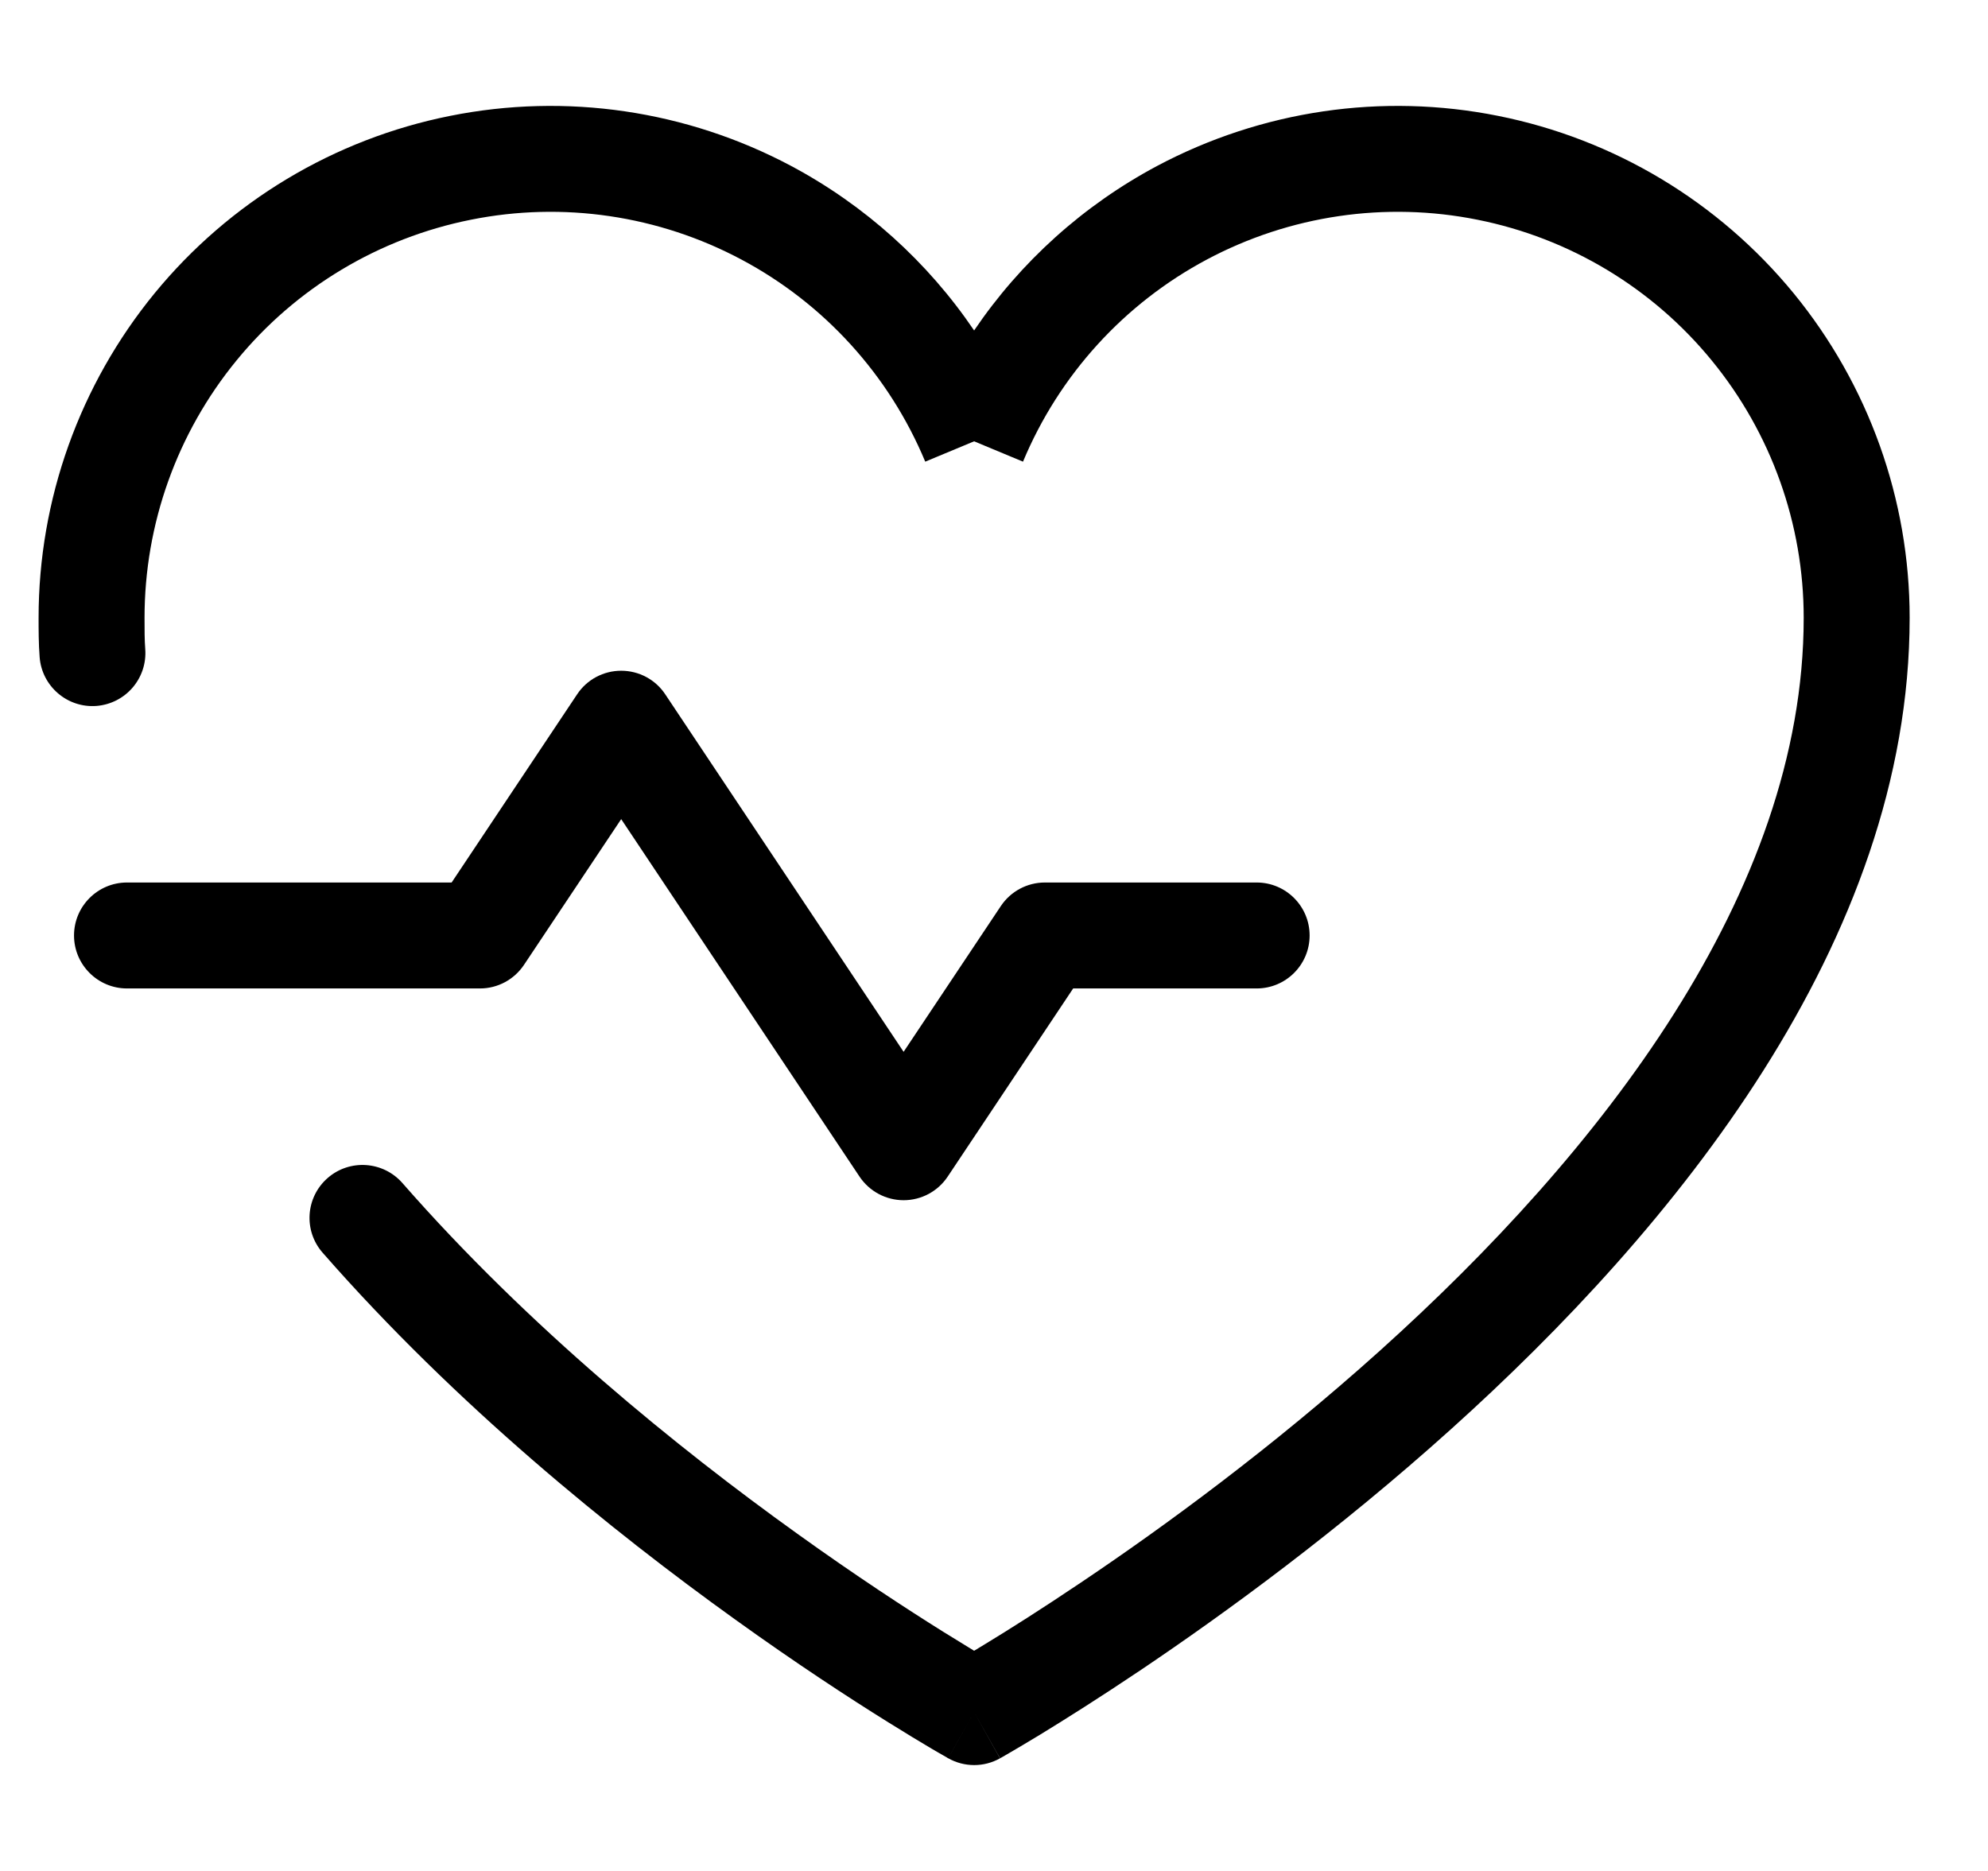 <svg width="17" height="16" viewBox="0 0 17 16" fill="none" xmlns="http://www.w3.org/2000/svg">
<path fill-rule="evenodd" clip-rule="evenodd" d="M5.312 5.736C5.463 5.736 5.605 5.811 5.689 5.938L7.727 8.995L8.558 7.749C8.642 7.623 8.783 7.547 8.935 7.547H10.746C10.996 7.547 11.199 7.75 11.199 8C11.199 8.25 10.996 8.453 10.746 8.453H9.177L8.104 10.062C8.02 10.188 7.879 10.264 7.727 10.264C7.576 10.264 7.434 10.188 7.35 10.062L5.312 7.005L4.481 8.251C4.397 8.377 4.256 8.453 4.105 8.453H1.086C0.836 8.453 0.633 8.25 0.633 8C0.633 7.75 0.836 7.547 1.086 7.547H3.862L4.935 5.938C5.019 5.811 5.161 5.736 5.312 5.736Z" fill="black"/>
<path fill-rule="evenodd" clip-rule="evenodd" d="M6.339 2.219C5.631 1.842 4.814 1.721 4.027 1.879C3.24 2.036 2.531 2.461 2.023 3.082C1.514 3.703 1.236 4.481 1.236 5.283C1.236 5.385 1.236 5.473 1.242 5.55C1.261 5.8 1.075 6.017 0.825 6.037C0.576 6.056 0.358 5.869 0.339 5.62C0.33 5.504 0.33 5.384 0.33 5.29V5.283C0.33 4.271 0.681 3.291 1.322 2.508C1.964 1.725 2.857 1.189 3.849 0.991C4.841 0.792 5.872 0.944 6.765 1.419C7.397 1.756 7.933 2.24 8.33 2.826C8.727 2.24 9.263 1.756 9.895 1.419C10.789 0.944 11.819 0.792 12.811 0.991C13.803 1.189 14.696 1.725 15.338 2.508C15.979 3.291 16.33 4.271 16.33 5.283C16.33 8.058 14.306 10.514 12.407 12.223C11.443 13.091 10.482 13.792 9.762 14.277C9.402 14.519 9.101 14.708 8.89 14.837C8.784 14.901 8.7 14.951 8.643 14.984C8.614 15.001 8.592 15.014 8.576 15.023L8.558 15.033L8.554 15.036L8.552 15.036C8.552 15.036 8.551 15.037 8.33 14.642C8.108 15.037 8.108 15.036 8.108 15.036L8.105 15.035L8.098 15.03L8.07 15.014C8.046 15.001 8.011 14.98 7.966 14.954C7.876 14.901 7.747 14.823 7.585 14.722C7.261 14.52 6.807 14.224 6.283 13.847C5.237 13.096 3.9 12.017 2.759 10.713C2.594 10.525 2.613 10.239 2.802 10.074C2.99 9.91 3.276 9.929 3.441 10.117C4.519 11.349 5.796 12.383 6.811 13.111C7.317 13.475 7.755 13.76 8.065 13.954C8.168 14.018 8.258 14.073 8.33 14.117C8.358 14.1 8.387 14.082 8.419 14.063C8.62 13.941 8.909 13.759 9.256 13.525C9.952 13.057 10.877 12.381 11.801 11.55C13.675 9.864 15.424 7.641 15.424 5.283C15.424 4.481 15.146 3.703 14.637 3.082C14.129 2.461 13.421 2.036 12.634 1.879C11.847 1.721 11.029 1.842 10.321 2.219C9.613 2.596 9.057 3.207 8.748 3.948L8.33 3.774L7.912 3.948C7.603 3.207 7.048 2.596 6.339 2.219ZM8.33 14.642L8.108 15.036C8.246 15.114 8.414 15.114 8.551 15.037L8.33 14.642Z" fill="black"/>
</svg>
